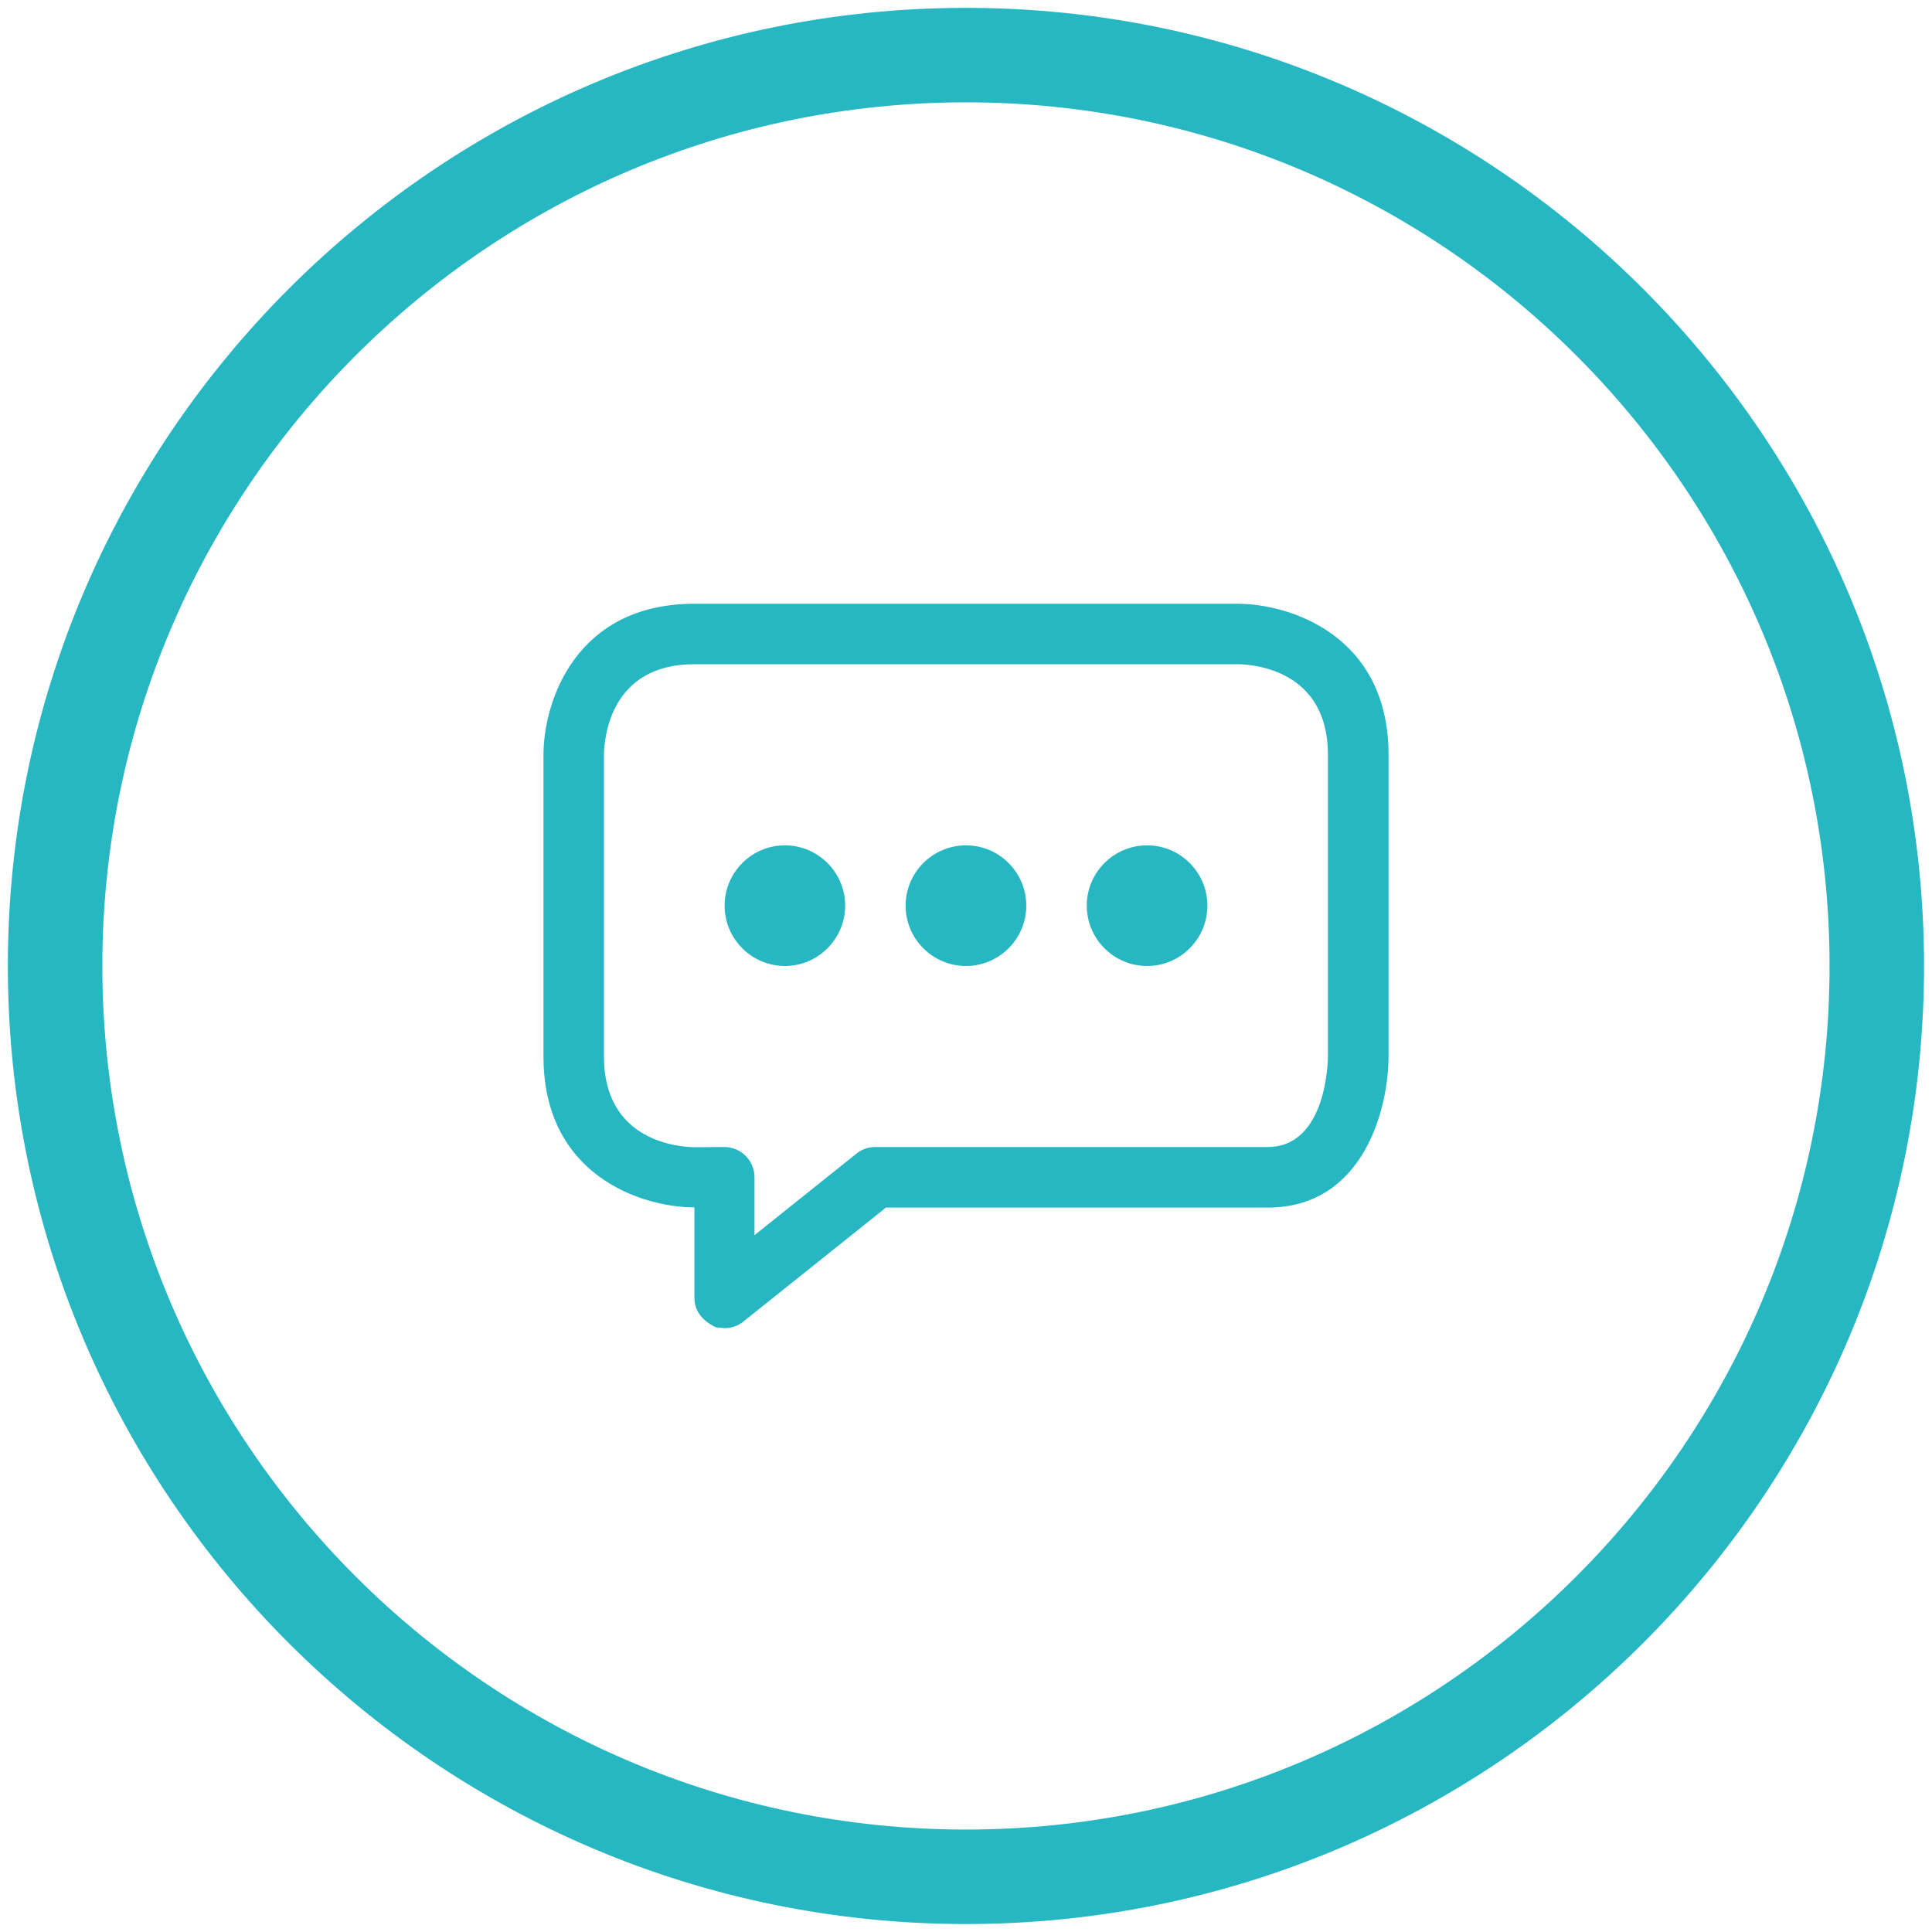 <svg xmlns="http://www.w3.org/2000/svg" xmlns:xlink="http://www.w3.org/1999/xlink" width="100" zoomAndPan="magnify" viewBox="0 0 75 75" height="100" preserveAspectRatio="xMidYMid meet" version="1.0"><defs><clipPath id="df9e0af9e4"><path d="M 0.074 0.07 L 74.926 0.07 L 74.926 74.926 L 0.074 74.926 Z M 0.074 0.07 " clip-rule="nonzero"/></clipPath><clipPath id="e186ce389e"><path d="M 37.5 74.691 C 16.992 74.691 0.305 58.012 0.305 37.5 C 0.305 16.984 16.992 0.305 37.5 0.305 C 58.004 0.305 74.691 16.992 74.691 37.5 C 74.691 58.004 58.004 74.691 37.5 74.691 M 37.5 3.973 C 19.012 3.973 3.973 19.012 3.973 37.5 C 3.973 55.988 19.012 71.023 37.5 71.023 C 55.988 71.023 71.023 55.988 71.023 37.5 C 71.023 19.012 55.988 3.973 37.5 3.973 " clip-rule="nonzero"/></clipPath><clipPath id="55e2a4421f"><path d="M 21 23.426 L 54 23.426 L 54 51.574 L 21 51.574 Z M 21 23.426 " clip-rule="nonzero"/></clipPath><clipPath id="5238e1cebf"><path d="M 28.129 51.559 L 27.781 51.523 C 27.211 51.246 26.957 50.84 26.957 50.391 L 26.957 46.871 C 24.93 46.871 21.098 45.648 21.098 41.012 L 21.098 29.297 C 21.098 27.273 22.32 23.438 26.957 23.438 L 48.039 23.438 C 50.066 23.438 53.902 24.66 53.902 29.297 L 53.902 41.016 C 53.902 43.043 52.926 46.879 49.211 46.879 L 34.391 46.879 L 28.855 51.305 C 28.645 51.477 28.383 51.559 28.121 51.559 M 28.121 44.527 C 28.766 44.527 29.289 45.055 29.289 45.699 L 29.289 47.949 L 33.246 44.785 C 33.453 44.617 33.711 44.527 33.98 44.527 L 49.211 44.527 C 51.508 44.527 51.551 41.152 51.551 41.012 L 51.551 29.297 C 51.551 25.988 48.617 25.785 48.035 25.785 L 26.957 25.785 C 23.648 25.785 23.453 28.719 23.445 29.305 L 23.445 41.016 C 23.445 44.328 26.379 44.527 26.965 44.535 Z M 39.84 35.156 C 39.84 33.867 38.789 32.816 37.5 32.816 C 36.207 32.816 35.156 33.867 35.156 35.156 C 35.156 36.449 36.207 37.5 37.5 37.5 C 38.789 37.5 39.84 36.449 39.84 35.156 M 32.809 35.156 C 32.809 33.867 31.758 32.816 30.469 32.816 C 29.18 32.816 28.129 33.867 28.129 35.156 C 28.129 36.449 29.18 37.5 30.469 37.5 C 31.758 37.5 32.809 36.449 32.809 35.156 M 46.871 35.156 C 46.871 33.867 45.82 32.816 44.531 32.816 C 43.238 32.816 42.188 33.867 42.188 35.156 C 42.188 36.449 43.238 37.5 44.531 37.5 C 45.82 37.5 46.871 36.449 46.871 35.156 " clip-rule="nonzero"/></clipPath></defs><g clip-path="url(#df9e0af9e4)"><g clip-path="url(#e186ce389e)"><rect x="-7.5" width="90" fill="#26b7c3" y="-7.5" height="90" fill-opacity="1"/></g></g><g clip-path="url(#55e2a4421f)"><g clip-path="url(#5238e1cebf)"><rect x="-7.5" width="90" fill="#26b7c3" y="-7.5" height="90" fill-opacity="1"/></g></g></svg>